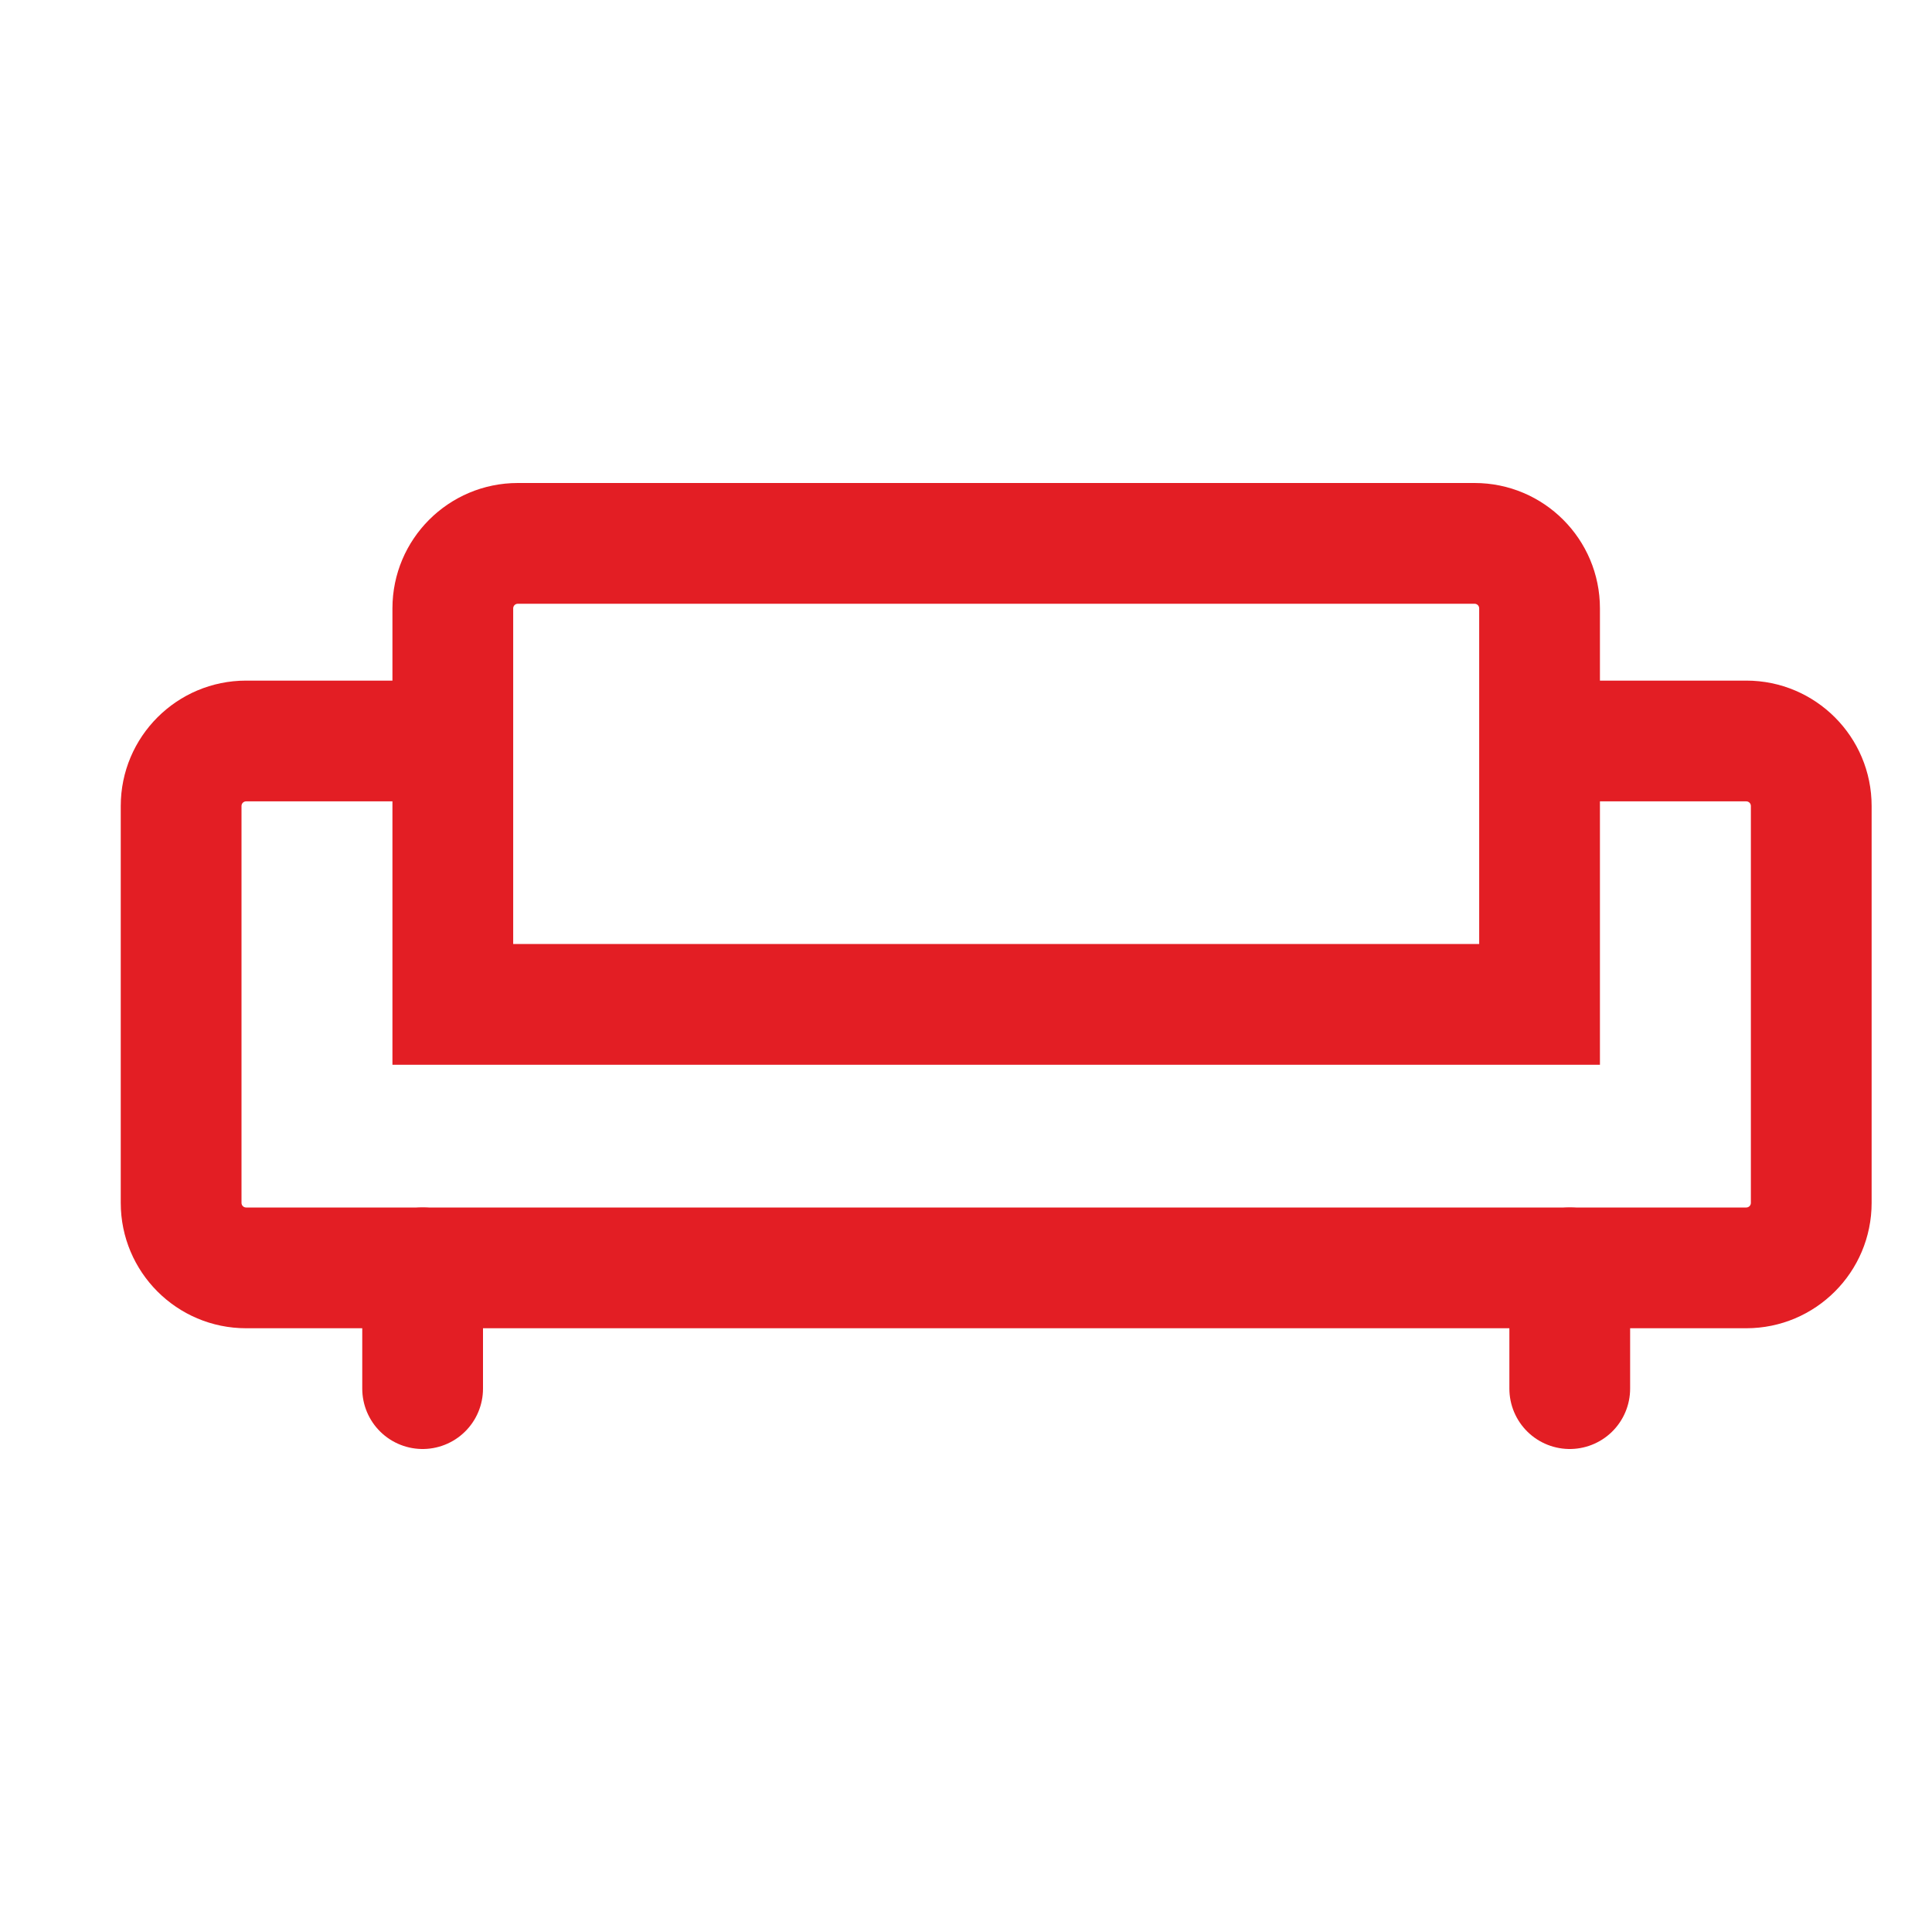 <svg width="32" height="32" viewBox="0 0 32 32" fill="none" xmlns="http://www.w3.org/2000/svg">
<path d="M25.5 16.636V17.636H26.5V16.636H25.5ZM7.5 16.636H6.5V17.636H7.5V16.636ZM2 13.35V19.923H4V13.35H2ZM4.077 22H28.923V20H4.077V22ZM31 19.923V13.35H29V19.923H31ZM28.923 11.273H25.5V13.273H28.923V11.273ZM26.5 12.273V10.077H24.5V12.273H26.5ZM24.423 8H8.577V10H24.423V8ZM6.5 10.077V12.273H8.5V10.077H6.5ZM7.5 11.273H4.077V13.273H7.5V11.273ZM24.5 12.273V16.636H26.5V12.273H24.5ZM25.5 15.636H7.5V17.636H25.5V15.636ZM8.5 16.636V12.273H6.5V16.636H8.5ZM8.577 8C7.43 8 6.5 8.93 6.5 10.077H8.5C8.5 10.034 8.534 10 8.577 10V8ZM31 13.35C31 12.203 30.07 11.273 28.923 11.273V13.273C28.966 13.273 29 13.307 29 13.35H31ZM28.923 22C30.07 22 31 21.07 31 19.923H29C29 19.966 28.966 20 28.923 20V22ZM2 19.923C2 21.07 2.93 22 4.077 22V20C4.034 20 4 19.966 4 19.923H2ZM26.5 10.077C26.5 8.93 25.57 8 24.423 8V10C24.466 10 24.5 10.034 24.5 10.077H26.5ZM4 13.35C4 13.307 4.034 13.273 4.077 13.273V11.273C2.93 11.273 2 12.203 2 13.35H4Z" fill="#E31E24"/>
<path d="M7 21L7 23M26 21V23" stroke="#E31E24" stroke-width="2" stroke-linecap="round" stroke-linejoin="round"/>
</svg>
